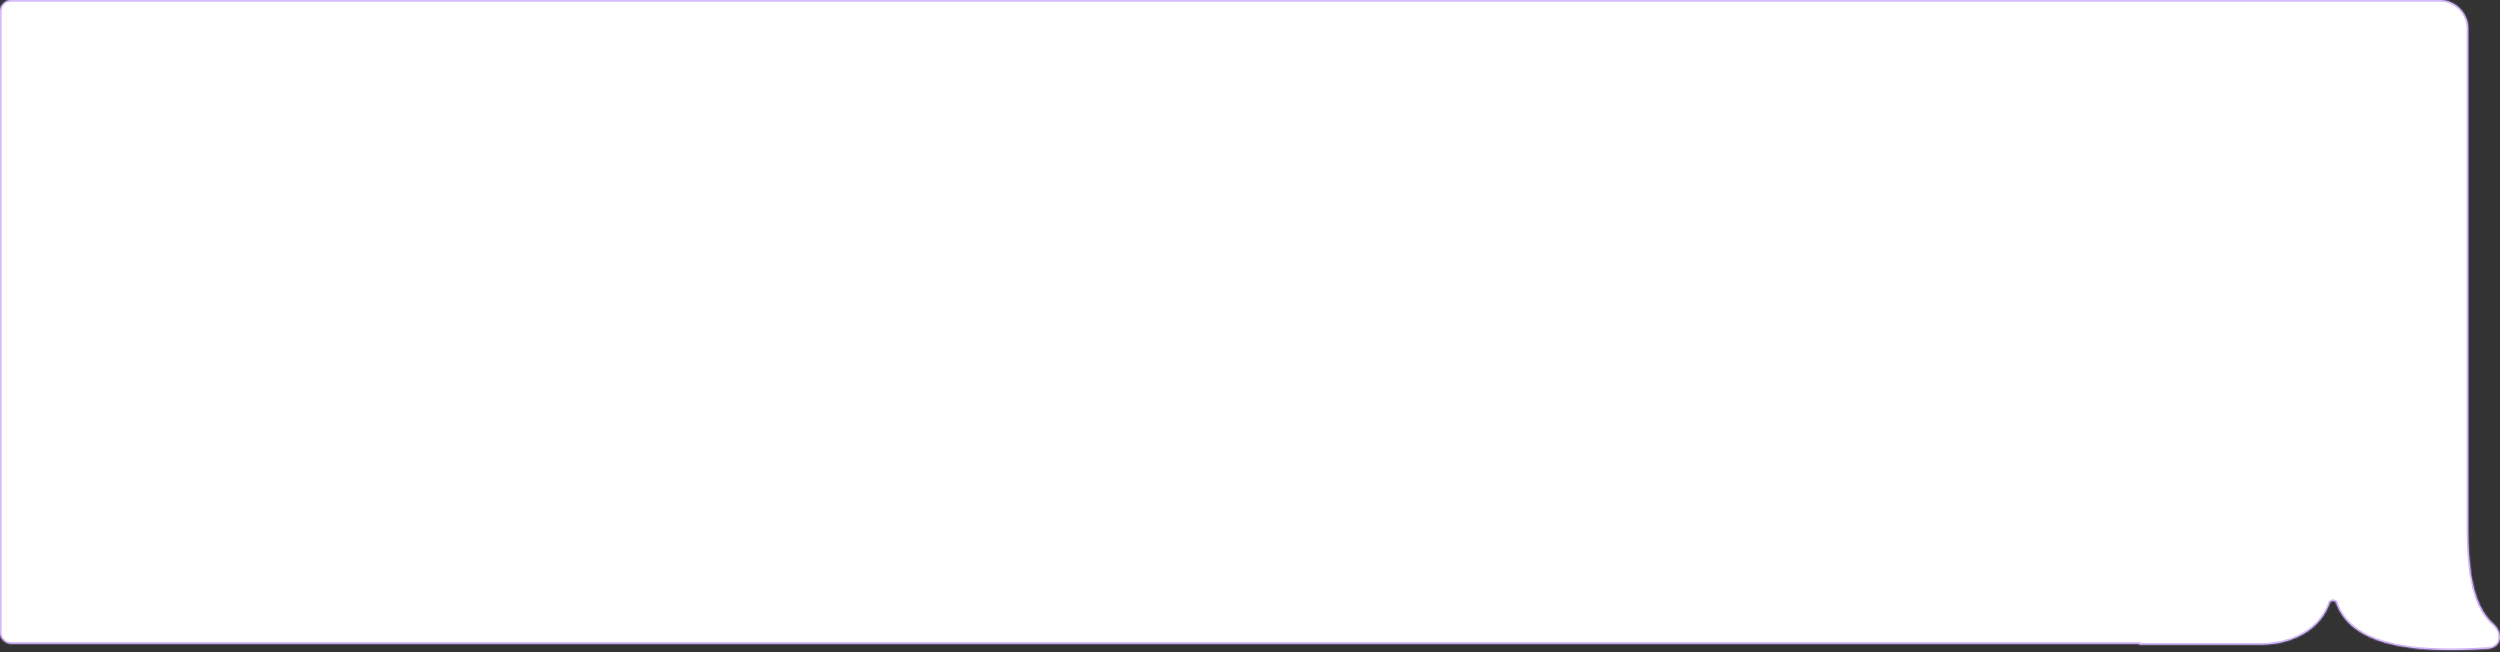 <?xml version="1.0" encoding="utf-8"?>
<svg xmlns="http://www.w3.org/2000/svg" fill="none" height="100%" overflow="visible" preserveAspectRatio="none" style="display: block;" viewBox="0 0 866 226" width="100%">
<rect x="0" y="0" width="866" height="226" fill="#333333" stroke="none"/>
<g id="Union">
<mask fill="white" id="path-1-inside-1_0_8548">
<path d="M844.986 5.92701e-10C850.509 0 854.986 4.465 854.986 9.987V183.952C854.986 203.442 858.716 211.619 863.699 216.078C867.249 219.254 866.575 224.348 861.823 224.678C824.51 227.269 812.815 218.864 809.199 208.704C808.932 207.952 807.315 207.961 807.05 208.714C802.827 220.69 789.953 223.416 783.079 223.259H741V223H5.04C4.073 223 3.59 223 3.188 222.917C1.627 222.593 0.407 221.373 0.083 219.812C-0 219.41 5.92701e-10 218.927 5.92701e-10 217.96V5.04C5.92701e-10 4.073 -0 3.59 0.083 3.188C0.407 1.627 1.627 0.407 3.188 0.083C3.59 -0 4.073 5.92701e-10 5.04 5.92701e-10H844.986Z"/>
</mask>
<path d="M844.986 5.92701e-10C850.509 0 854.986 4.465 854.986 9.987V183.952C854.986 203.442 858.716 211.619 863.699 216.078C867.249 219.254 866.575 224.348 861.823 224.678C824.51 227.269 812.815 218.864 809.199 208.704C808.932 207.952 807.315 207.961 807.05 208.714C802.827 220.69 789.953 223.416 783.079 223.259H741V223H5.04C4.073 223 3.59 223 3.188 222.917C1.627 222.593 0.407 221.373 0.083 219.812C-0 219.41 5.92701e-10 218.927 5.92701e-10 217.96V5.04C5.92701e-10 4.073 -0 3.59 0.083 3.188C0.407 1.627 1.627 0.407 3.188 0.083C3.59 -0 4.073 5.92701e-10 5.04 5.92701e-10H844.986Z" fill="white"/>
<path d="M844.986 5.92701e-10L844.986 -0.5H844.986V5.92701e-10ZM863.699 216.078L863.366 216.451L863.366 216.451L863.699 216.078ZM861.823 224.678L861.789 224.179L861.789 224.179L861.823 224.678ZM809.199 208.704L809.67 208.536L809.67 208.536L809.199 208.704ZM807.05 208.714L807.521 208.88L807.521 208.88L807.05 208.714ZM783.079 223.259L783.091 222.759H783.079V223.259ZM741 223.259H740.5V223.759H741V223.259ZM741 223H741.5V222.5H741V223ZM3.188 222.917L3.087 223.407L3.087 223.407L3.188 222.917ZM0.083 219.812L-0.407 219.913L-0.407 219.913L0.083 219.812ZM0.083 3.188L-0.407 3.087L-0.407 3.087L0.083 3.188ZM3.188 0.083L3.087 -0.407L3.087 -0.407L3.188 0.083ZM844.986 5.92701e-10L844.986 0.5C850.234 0.5 854.486 4.742 854.486 9.987H854.986H855.486C855.486 4.188 850.784 -0.5 844.986 -0.5L844.986 5.92701e-10ZM854.986 9.987H854.486V183.952H854.986H855.486V9.987H854.986ZM854.986 183.952H854.486C854.486 203.484 858.22 211.846 863.366 216.451L863.699 216.078L864.033 215.706C859.212 211.392 855.486 203.4 855.486 183.952H854.986ZM863.699 216.078L863.366 216.451C865.036 217.945 865.664 219.845 865.383 221.354C865.109 222.821 863.958 224.028 861.789 224.179L861.823 224.678L861.858 225.177C864.44 224.997 866.002 223.492 866.366 221.537C866.722 219.622 865.912 217.387 864.033 215.705L863.699 216.078ZM861.823 224.678L861.789 224.179C843.161 225.472 830.993 224.015 823.052 221.005C815.14 218.006 811.426 213.469 809.67 208.536L809.199 208.704L808.728 208.872C810.588 214.098 814.529 218.844 822.697 221.94C830.836 225.025 843.172 226.474 861.858 225.177L861.823 224.678ZM809.199 208.704L809.67 208.536C809.547 208.19 809.279 207.964 809.005 207.832C808.731 207.7 808.418 207.643 808.121 207.645C807.824 207.646 807.512 207.706 807.239 207.84C806.966 207.975 806.7 208.202 806.578 208.548L807.05 208.714L807.521 208.88C807.532 208.85 807.568 208.793 807.681 208.738C807.794 208.682 807.952 208.646 808.126 208.645C808.3 208.644 808.458 208.679 808.571 208.733C808.683 208.787 808.718 208.842 808.728 208.872L809.199 208.704ZM807.05 208.714L806.578 208.548C804.521 214.382 800.36 217.968 795.846 220.084C791.324 222.204 786.466 222.836 783.091 222.759L783.079 223.259L783.068 223.759C786.566 223.839 791.582 223.187 796.271 220.989C800.969 218.787 805.356 215.022 807.521 208.88L807.05 208.714ZM783.079 223.259V222.759H741V223.259V223.759H783.079V223.259ZM741 223.259H741.5V223H741H740.5V223.259H741ZM741 223V222.5H5.04V223V223.5H741V223ZM5.04 223V222.5C4.048 222.5 3.628 222.497 3.29 222.427L3.188 222.917L3.087 223.407C3.551 223.503 4.099 223.5 5.04 223.5V223ZM3.188 222.917L3.29 222.427C1.924 222.144 0.856 221.076 0.573 219.71L0.083 219.812L-0.407 219.913C-0.043 221.67 1.33 223.043 3.087 223.407L3.188 222.917ZM0.083 219.812L0.573 219.71C0.503 219.372 0.5 218.952 0.5 217.96H5.92701e-10H-0.5C-0.5 218.901 -0.503 219.449 -0.407 219.913L0.083 219.812ZM5.92701e-10 217.96H0.5V5.04H5.92701e-10H-0.5V217.96H5.92701e-10ZM5.92701e-10 5.04H0.5C0.5 4.048 0.503 3.628 0.573 3.29L0.083 3.188L-0.407 3.087C-0.503 3.551 -0.5 4.099 -0.5 5.04H5.92701e-10ZM0.083 3.188L0.573 3.29C0.856 1.924 1.924 0.856 3.29 0.573L3.188 0.083L3.087 -0.407C1.33 -0.043 -0.043 1.33 -0.407 3.087L0.083 3.188ZM3.188 0.083L3.29 0.573C3.628 0.503 4.048 0.5 5.04 0.5V5.92701e-10V-0.5C4.099 -0.5 3.551 -0.503 3.087 -0.407L3.188 0.083ZM5.04 5.92701e-10V0.5H844.986V5.92701e-10V-0.5H5.04V5.92701e-10Z" fill="#C198FA" mask="url(#path-1-inside-1_0_8548)"/>
</g>
</svg>